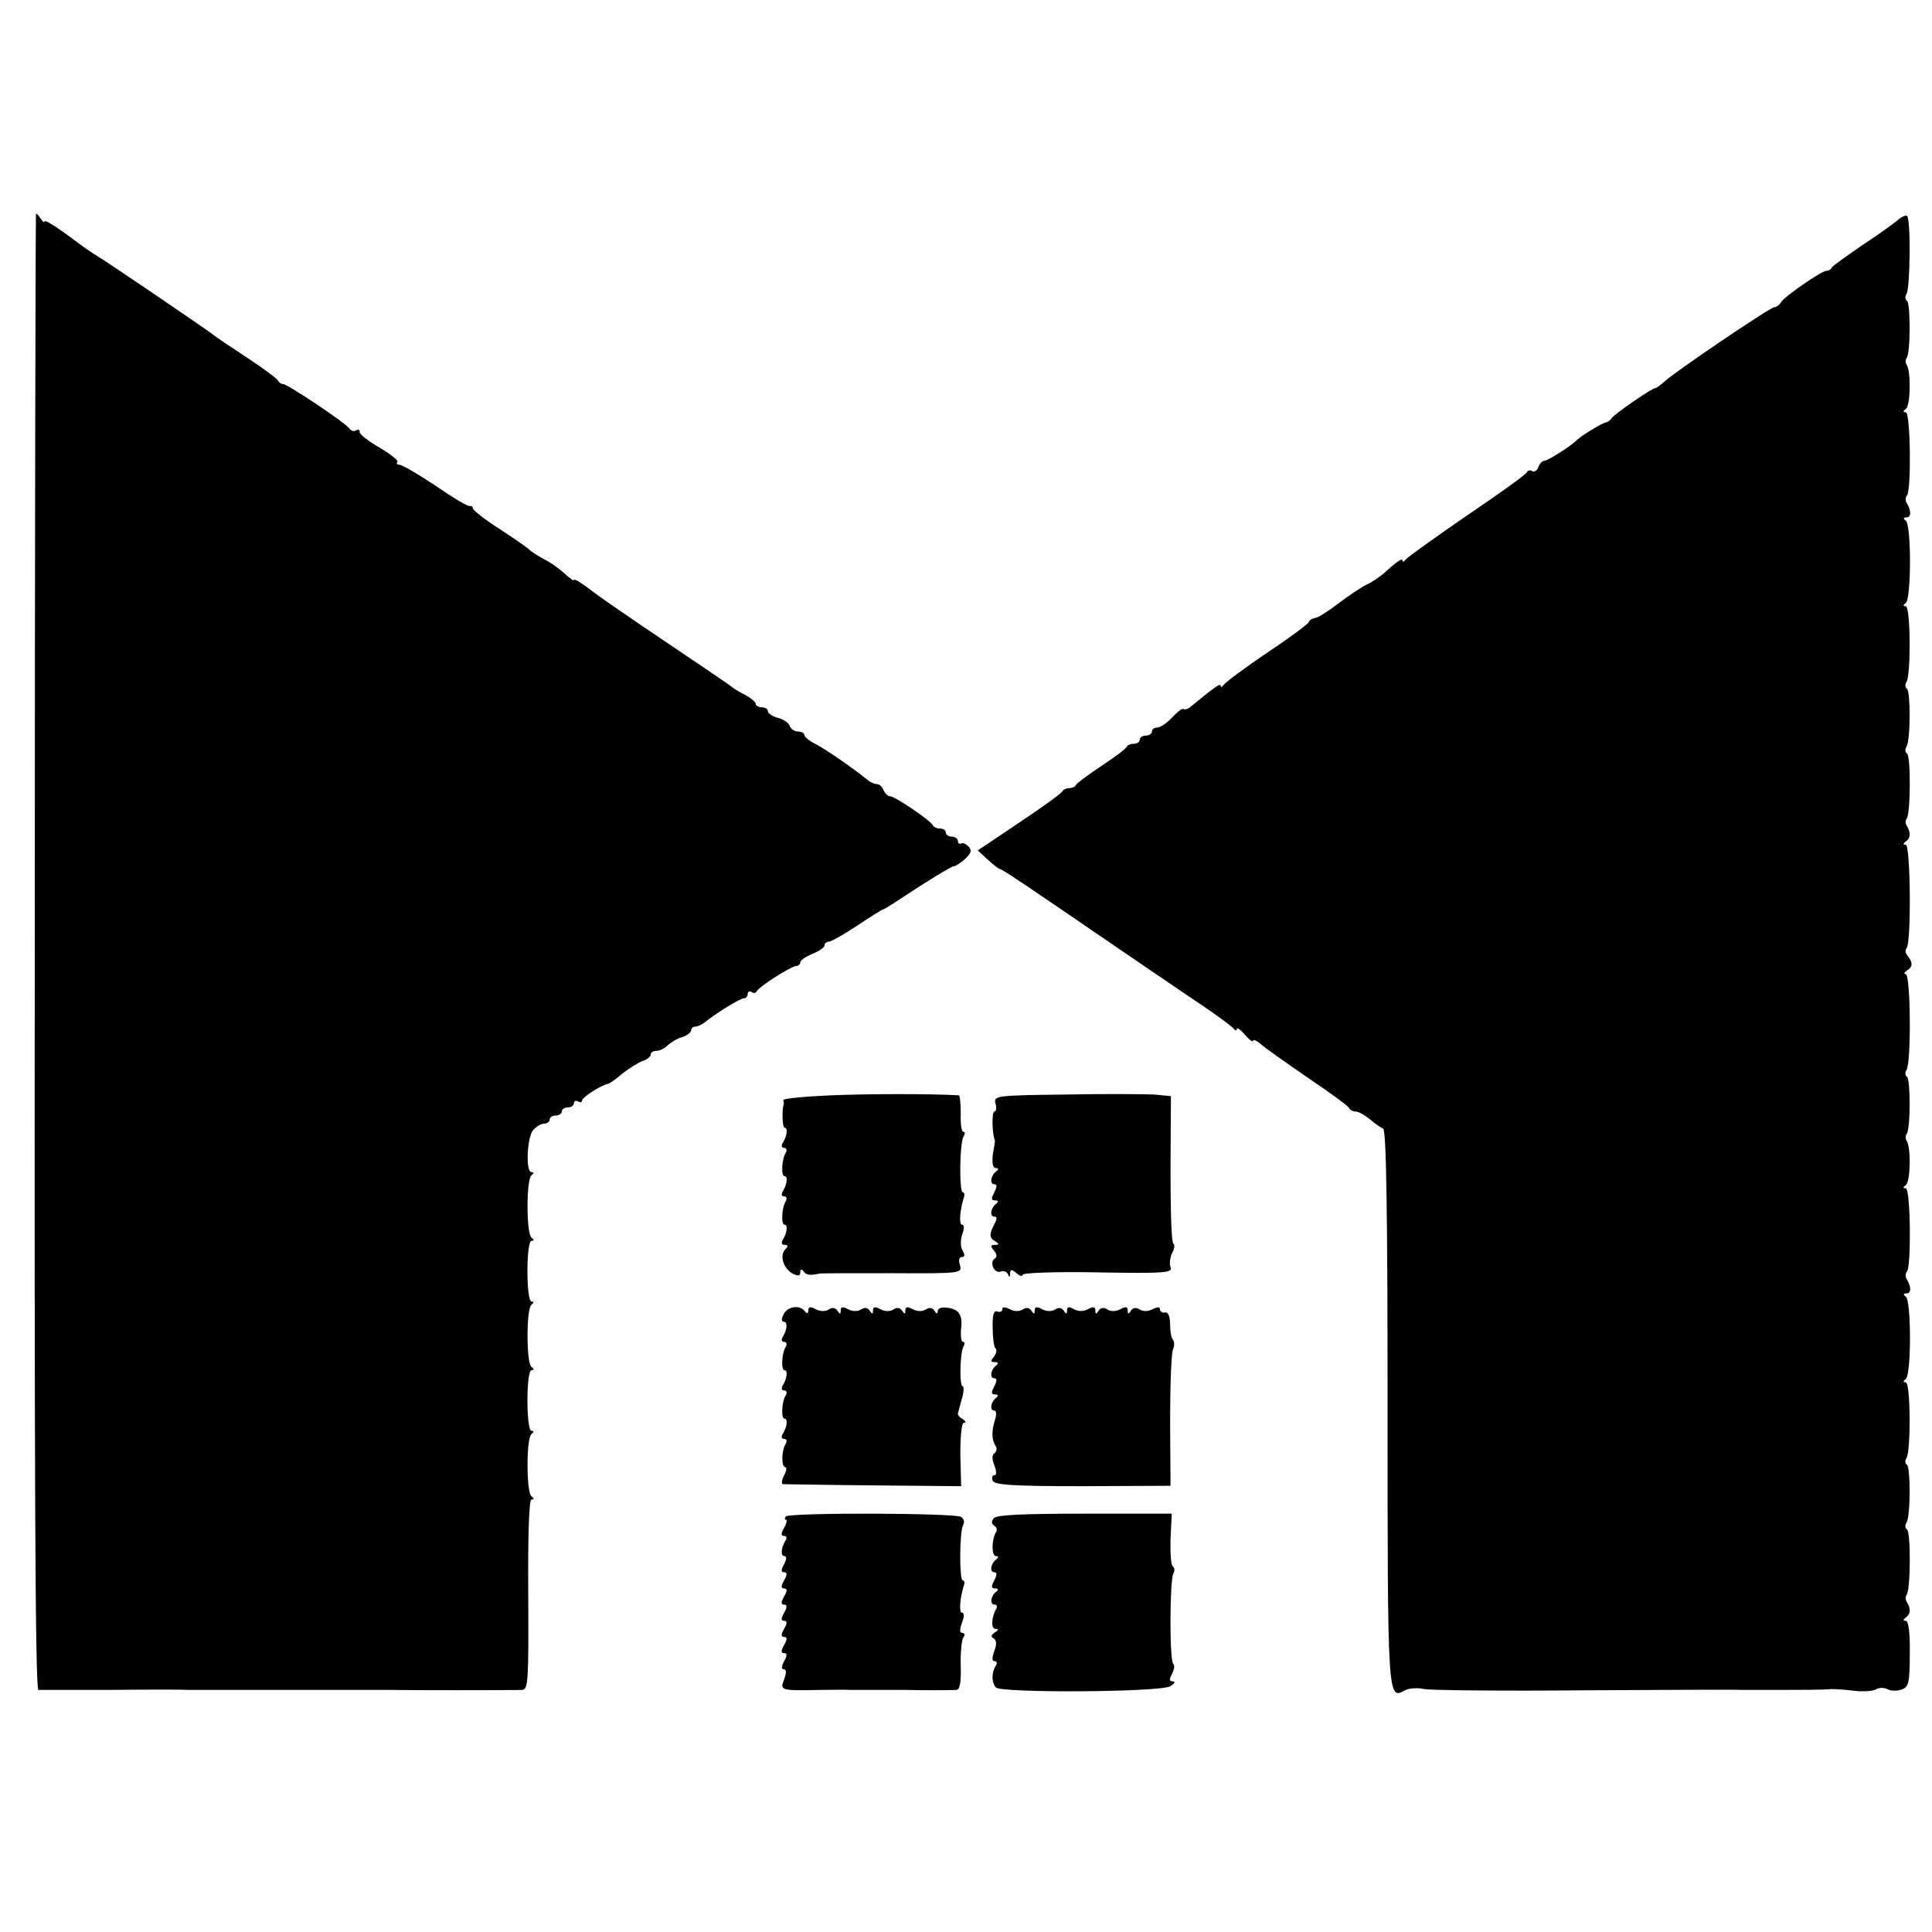 <?xml version="1.0" standalone="no"?>
<!DOCTYPE svg PUBLIC "-//W3C//DTD SVG 20010904//EN"
 "http://www.w3.org/TR/2001/REC-SVG-20010904/DTD/svg10.dtd">
<svg version="1.0" xmlns="http://www.w3.org/2000/svg"
 width="478pt" height="478pt" viewBox="0 0 478 478"
 preserveAspectRatio="xMidYMid meet">
<g transform="translate(0,478) scale(0.1,-0.1)"
fill="#000000" stroke="none">
<path d="M89 4250 c-1 -3 -3 -825 -3 -1827 -1 -1259 1 -1823 9 -1824 5 0 87 0
180 0 94 1 179 1 190 0 11 0 38 0 60 0 22 0 49 0 60 0 11 0 38 0 60 0 22 0 49
0 60 0 11 0 38 0 60 0 22 0 49 0 60 0 11 0 38 0 60 0 22 0 54 0 70 0 41 -1
316 -1 337 0 15 1 16 23 15 236 -1 151 2 235 8 235 7 0 7 3 0 8 -13 9 -13 145
0 154 6 5 7 8 0 8 -6 0 -10 32 -10 75 0 43 4 75 10 75 7 0 7 3 0 8 -13 9 -13
145 0 154 6 5 7 8 0 8 -6 0 -10 32 -10 75 0 43 4 75 10 75 7 0 7 3 0 8 -13 9
-13 145 0 154 6 5 7 8 0 8 -15 0 -11 86 4 104 8 9 20 16 27 16 8 0 14 5 14 10
0 6 7 10 15 10 8 0 15 5 15 10 0 6 7 10 15 10 8 0 15 5 15 11 0 5 5 7 10 4 6
-3 10 -3 10 2 0 8 47 38 63 41 4 0 21 12 37 26 17 13 39 27 50 31 11 3 20 11
20 16 0 5 6 9 14 9 8 0 21 6 28 14 8 7 24 17 36 20 12 4 22 12 22 17 0 5 5 9
10 9 6 0 16 5 23 10 25 21 88 60 97 60 6 0 10 5 10 11 0 5 4 8 9 5 5 -4 11 -3
13 1 4 11 86 63 98 63 5 0 10 4 10 9 0 5 13 14 30 21 17 7 30 16 30 21 0 5 5
9 10 9 6 0 38 18 71 40 33 22 62 40 64 40 2 0 23 13 47 29 68 45 123 78 128
78 3 -1 15 7 27 17 16 15 18 22 10 31 -7 7 -15 11 -19 8 -5 -2 -8 1 -8 6 0 6
-7 11 -15 11 -8 0 -15 5 -15 10 0 6 -6 10 -14 10 -8 0 -16 4 -18 8 -4 11 -94
72 -106 72 -6 0 -12 7 -16 15 -3 8 -10 15 -16 15 -6 0 -16 4 -23 10 -33 27
-105 77 -129 89 -16 8 -28 18 -28 23 0 4 -7 8 -15 8 -9 0 -18 6 -21 14 -3 8
-16 17 -30 20 -13 4 -24 11 -24 16 0 6 -7 10 -15 10 -8 0 -15 4 -15 8 0 5 -12
15 -27 23 -16 8 -30 17 -33 20 -3 3 -75 52 -160 109 -85 57 -172 117 -192 133
-21 16 -38 26 -38 22 0 -3 -10 4 -22 15 -13 12 -36 29 -53 37 -16 9 -32 19
-35 23 -3 3 -35 26 -72 50 -38 24 -68 48 -68 52 0 4 -3 7 -7 6 -5 -2 -43 21
-85 50 -42 28 -83 52 -89 52 -7 0 -9 3 -6 7 4 3 -16 19 -43 35 -28 16 -50 33
-50 39 0 6 -4 8 -9 4 -5 -3 -12 -1 -16 4 -7 13 -154 111 -165 111 -5 0 -10 4
-12 8 -2 5 -37 31 -78 58 -41 27 -77 51 -80 54 -6 6 -263 181 -287 195 -21 13
-27 17 -85 60 -27 19 -48 32 -48 27 0 -4 -5 0 -10 8 -5 8 -10 13 -11 10z"/>
<path d="M4698 4238 c-7 -7 -47 -36 -88 -63 -41 -28 -76 -53 -78 -57 -2 -5 -8
-8 -13 -8 -12 0 -102 -62 -112 -77 -4 -7 -12 -13 -17 -13 -10 0 -245 -159
-272 -184 -10 -9 -20 -16 -22 -16 -9 0 -101 -64 -108 -74 -4 -6 -11 -11 -15
-11 -8 -1 -63 -34 -73 -45 -13 -13 -70 -50 -79 -50 -5 0 -12 -7 -15 -16 -3 -8
-10 -13 -15 -10 -5 4 -11 2 -13 -2 -1 -5 -68 -53 -148 -107 -80 -55 -148 -104
-152 -109 -4 -6 -8 -7 -8 -3 0 7 -12 0 -48 -33 -10 -8 -28 -21 -42 -27 -14 -7
-45 -28 -70 -47 -25 -19 -50 -35 -57 -35 -6 -1 -13 -5 -15 -10 -1 -5 -48 -39
-103 -76 -55 -37 -103 -73 -107 -79 -4 -6 -8 -7 -8 -3 0 8 -14 -2 -76 -53 -7
-5 -14 -7 -16 -4 -3 2 -15 -7 -28 -21 -13 -14 -29 -25 -37 -25 -7 0 -13 -4
-13 -10 0 -5 -7 -10 -15 -10 -8 0 -15 -4 -15 -10 0 -5 -6 -10 -14 -10 -8 0
-16 -3 -18 -7 -1 -5 -30 -26 -63 -48 -33 -22 -61 -43 -63 -47 -2 -5 -10 -8
-17 -8 -7 0 -15 -4 -17 -8 -1 -4 -49 -39 -106 -77 l-103 -69 25 -23 c14 -13
27 -23 30 -23 5 0 76 -48 276 -185 41 -28 125 -85 185 -126 61 -40 113 -78
117 -84 4 -5 8 -6 8 -1 0 5 9 -1 20 -14 11 -13 20 -19 20 -15 0 4 8 1 18 -7 9
-9 62 -46 117 -84 55 -37 102 -71 103 -76 2 -4 9 -8 16 -8 7 0 23 -9 35 -19
13 -11 28 -22 33 -23 8 -3 11 -215 11 -691 0 -722 0 -723 43 -699 9 5 31 7 48
3 17 -3 195 -5 396 -3 201 1 374 2 385 1 11 0 38 0 60 0 22 0 49 0 60 0 31 0
88 0 105 2 8 0 34 -1 56 -4 23 -3 47 -1 55 3 7 5 20 5 28 1 9 -5 25 -5 36 -1
17 6 20 16 20 88 1 51 -3 82 -10 82 -7 0 -7 3 0 8 12 8 13 22 3 38 -4 6 -4 14
-1 18 10 10 11 156 1 162 -5 3 -5 11 -1 17 10 16 10 137 1 143 -5 3 -5 11 -1
17 11 19 10 187 -2 187 -7 0 -7 3 0 8 14 10 14 195 0 204 -7 5 -6 8 2 8 12 0
12 17 0 36 -3 6 -3 14 1 18 11 12 9 206 -3 206 -7 0 -7 3 0 8 12 8 13 91 3
108 -4 6 -4 14 -1 18 10 10 10 137 1 142 -5 3 -5 11 -1 17 12 19 10 237 -2
237 -5 0 -4 4 3 9 15 9 15 20 1 37 -5 6 -6 14 -2 18 12 12 10 256 -2 256 -7 0
-7 3 0 8 12 8 13 22 3 38 -4 6 -4 14 -1 18 10 10 11 156 1 162 -5 3 -5 11 -1
17 10 16 10 137 1 143 -5 3 -5 11 -1 17 11 19 10 187 -2 187 -7 0 -7 3 0 8 14
10 14 195 0 204 -7 5 -6 8 2 8 12 0 12 17 0 36 -3 6 -3 14 1 18 11 12 9 206
-3 206 -7 0 -7 3 0 8 12 8 13 91 3 108 -4 6 -4 14 -1 18 10 10 10 137 1 142
-5 3 -5 11 -1 17 9 15 11 187 1 193 -3 2 -12 -2 -20 -8z"/>
<path d="M2055 2070 c-66 -3 -119 -8 -117 -12 1 -5 2 -9 1 -10 -5 -15 -3 -58
2 -58 9 0 6 -21 -4 -37 -5 -8 -3 -13 3 -13 6 0 8 -5 4 -12 -10 -16 -12 -58 -3
-58 9 0 6 -21 -4 -37 -5 -8 -3 -13 3 -13 6 0 8 -5 4 -12 -10 -16 -12 -58 -3
-58 9 0 6 -21 -4 -37 -5 -8 -3 -13 4 -13 9 0 10 -3 2 -11 -15 -15 -5 -47 18
-60 14 -7 19 -6 19 3 0 8 3 9 8 3 6 -10 16 -11 40 -6 4 1 85 1 180 1 170 -1
173 0 167 20 -4 12 -2 20 5 20 7 0 8 5 1 17 -5 10 -5 26 0 40 5 14 5 23 -1 23
-8 0 -5 38 5 68 2 6 1 12 -3 12 -9 0 -8 123 2 138 4 7 4 12 -1 12 -4 0 -7 20
-6 45 0 25 -2 45 -5 45 -62 4 -224 4 -317 0z"/>
<path d="M2636 2072 c-172 -2 -178 -3 -173 -22 3 -11 2 -20 -3 -20 -6 0 -6
-52 1 -70 1 -3 0 -9 -1 -15 -7 -34 -6 -55 4 -55 7 0 7 -3 1 -8 -14 -10 -17
-32 -5 -32 7 0 7 -6 0 -20 -8 -15 -8 -20 2 -20 8 0 9 -3 3 -8 -14 -10 -17 -32
-5 -32 7 0 7 -6 1 -17 -14 -27 -14 -35 1 -44 11 -7 11 -9 -1 -9 -10 0 -11 -3
-2 -14 8 -9 8 -16 2 -20 -14 -9 -1 -38 15 -32 7 3 15 0 18 -7 3 -8 5 -8 5 2 1
11 4 11 16 1 8 -7 15 -9 15 -4 0 5 84 8 186 6 168 -3 186 -1 180 13 -3 9 -1
25 4 35 6 10 7 21 3 23 -5 3 -7 86 -7 185 l1 180 -41 4 c-23 1 -122 2 -220 0z"/>
<path d="M1939 1529 c-6 -12 -6 -19 0 -19 10 0 9 -19 -2 -37 -5 -8 -3 -13 3
-13 6 0 8 -5 4 -12 -10 -16 -12 -58 -3 -58 9 0 6 -21 -4 -37 -5 -8 -3 -13 3
-13 6 0 8 -5 4 -12 -10 -16 -12 -58 -3 -58 9 0 6 -21 -4 -37 -5 -8 -3 -13 3
-13 6 0 8 -5 4 -12 -11 -17 -11 -58 -1 -58 4 0 3 -9 -3 -20 -6 -11 -7 -21 -3
-22 4 0 105 -2 224 -3 l217 -2 -2 79 c0 46 3 78 9 78 6 0 4 4 -3 9 -8 4 -13
11 -12 14 1 4 5 20 10 37 5 16 5 30 2 30 -9 0 -7 84 2 99 4 6 3 11 -1 11 -5 0
-7 15 -5 34 4 35 -7 49 -40 51 -10 1 -18 -3 -18 -9 0 -7 -3 -7 -8 1 -5 8 -13
9 -22 3 -8 -5 -21 -5 -32 1 -13 7 -18 6 -18 -3 0 -10 -2 -10 -8 -1 -5 8 -13 9
-22 3 -8 -5 -21 -5 -32 1 -13 7 -18 6 -18 -3 0 -10 -2 -10 -8 -1 -5 8 -13 9
-22 3 -8 -5 -21 -5 -32 1 -13 7 -18 6 -18 -3 0 -10 -2 -10 -8 -1 -5 8 -13 9
-22 3 -8 -5 -21 -5 -32 1 -13 7 -18 6 -18 -3 0 -8 -3 -9 -8 -3 -12 17 -42 14
-53 -6z"/>
<path d="M2480 1541 c0 -6 -6 -8 -12 -6 -9 4 -13 -8 -12 -40 0 -24 3 -48 7
-51 4 -4 2 -13 -4 -21 -9 -10 -8 -13 2 -13 9 0 10 -3 4 -8 -14 -10 -17 -32 -5
-32 7 0 7 -6 0 -20 -8 -15 -8 -20 2 -20 8 0 9 -3 3 -8 -14 -10 -17 -32 -5 -32
5 0 6 -9 2 -22 -9 -28 -9 -49 1 -65 4 -6 3 -14 -2 -18 -7 -4 -7 -15 -1 -30 6
-16 6 -25 0 -25 -5 0 -7 -6 -4 -13 4 -11 49 -14 223 -14 l217 1 -1 160 c0 89
3 168 7 177 4 9 4 20 0 24 -4 4 -7 21 -7 38 0 20 -5 31 -12 30 -7 -2 -13 2
-13 7 0 7 -6 7 -18 1 -11 -6 -24 -6 -32 -1 -9 6 -17 5 -22 -3 -6 -9 -8 -9 -8
1 0 9 -5 10 -18 3 -11 -6 -24 -6 -32 -1 -9 6 -17 5 -22 -3 -6 -9 -8 -9 -8 1 0
9 -5 10 -18 3 -11 -6 -24 -6 -35 0 -12 7 -17 6 -17 -3 0 -10 -2 -10 -8 -1 -5
8 -13 9 -22 3 -8 -5 -21 -5 -32 1 -13 7 -18 6 -18 -3 0 -10 -2 -10 -8 -1 -5 8
-13 9 -22 3 -8 -5 -21 -5 -32 1 -12 6 -18 6 -18 0z"/>
<path d="M1944 1028 c-3 -4 -3 -8 1 -8 3 0 1 -9 -5 -20 -8 -14 -8 -20 0 -20 6
0 8 -5 3 -12 -11 -19 -12 -38 -2 -38 6 0 5 -8 -1 -20 -8 -14 -8 -20 0 -20 8 0
8 -6 0 -20 -8 -14 -8 -20 0 -20 8 0 8 -6 0 -20 -8 -14 -8 -20 0 -20 8 0 8 -6
0 -20 -8 -14 -8 -20 0 -20 8 0 8 -6 0 -20 -8 -14 -8 -20 0 -20 8 0 8 -6 0 -20
-8 -14 -8 -20 0 -20 8 0 8 -6 0 -20 -7 -13 -7 -20 -1 -20 7 0 7 -9 1 -25 -11
-28 -9 -28 95 -26 28 0 59 1 70 0 11 0 38 0 60 0 22 0 54 0 70 0 45 -1 118 -1
132 0 8 1 11 21 10 59 -1 31 2 63 6 70 5 6 4 12 -2 12 -7 0 -7 8 -1 25 6 15 6
25 0 25 -8 0 -5 38 5 68 2 6 1 12 -3 12 -9 0 -8 123 1 137 4 7 2 15 -5 20 -17
10 -428 11 -434 1z"/>
<path d="M2459 1024 c-7 -8 -6 -14 1 -19 6 -3 8 -11 4 -16 -11 -19 -11 -59 0
-59 7 0 7 -3 1 -8 -14 -10 -17 -32 -5 -32 7 0 7 -6 0 -20 -8 -15 -8 -20 2 -20
8 0 9 -3 3 -8 -14 -10 -17 -32 -4 -32 5 0 7 -4 4 -10 -12 -20 -14 -50 -2 -50
8 0 8 -3 -2 -9 -9 -6 -10 -11 -2 -15 7 -5 7 -15 1 -31 -6 -17 -6 -25 1 -25 6
0 7 -6 2 -12 -10 -17 -10 -41 1 -53 12 -14 406 -12 431 3 11 6 14 12 7 12 -9
0 -10 5 -2 19 5 11 7 22 3 24 -10 6 -9 209 0 224 4 7 3 14 -1 17 -5 3 -7 34
-6 68 l3 63 -215 0 c-153 0 -218 -3 -225 -11z"/>
</g>
</svg>
